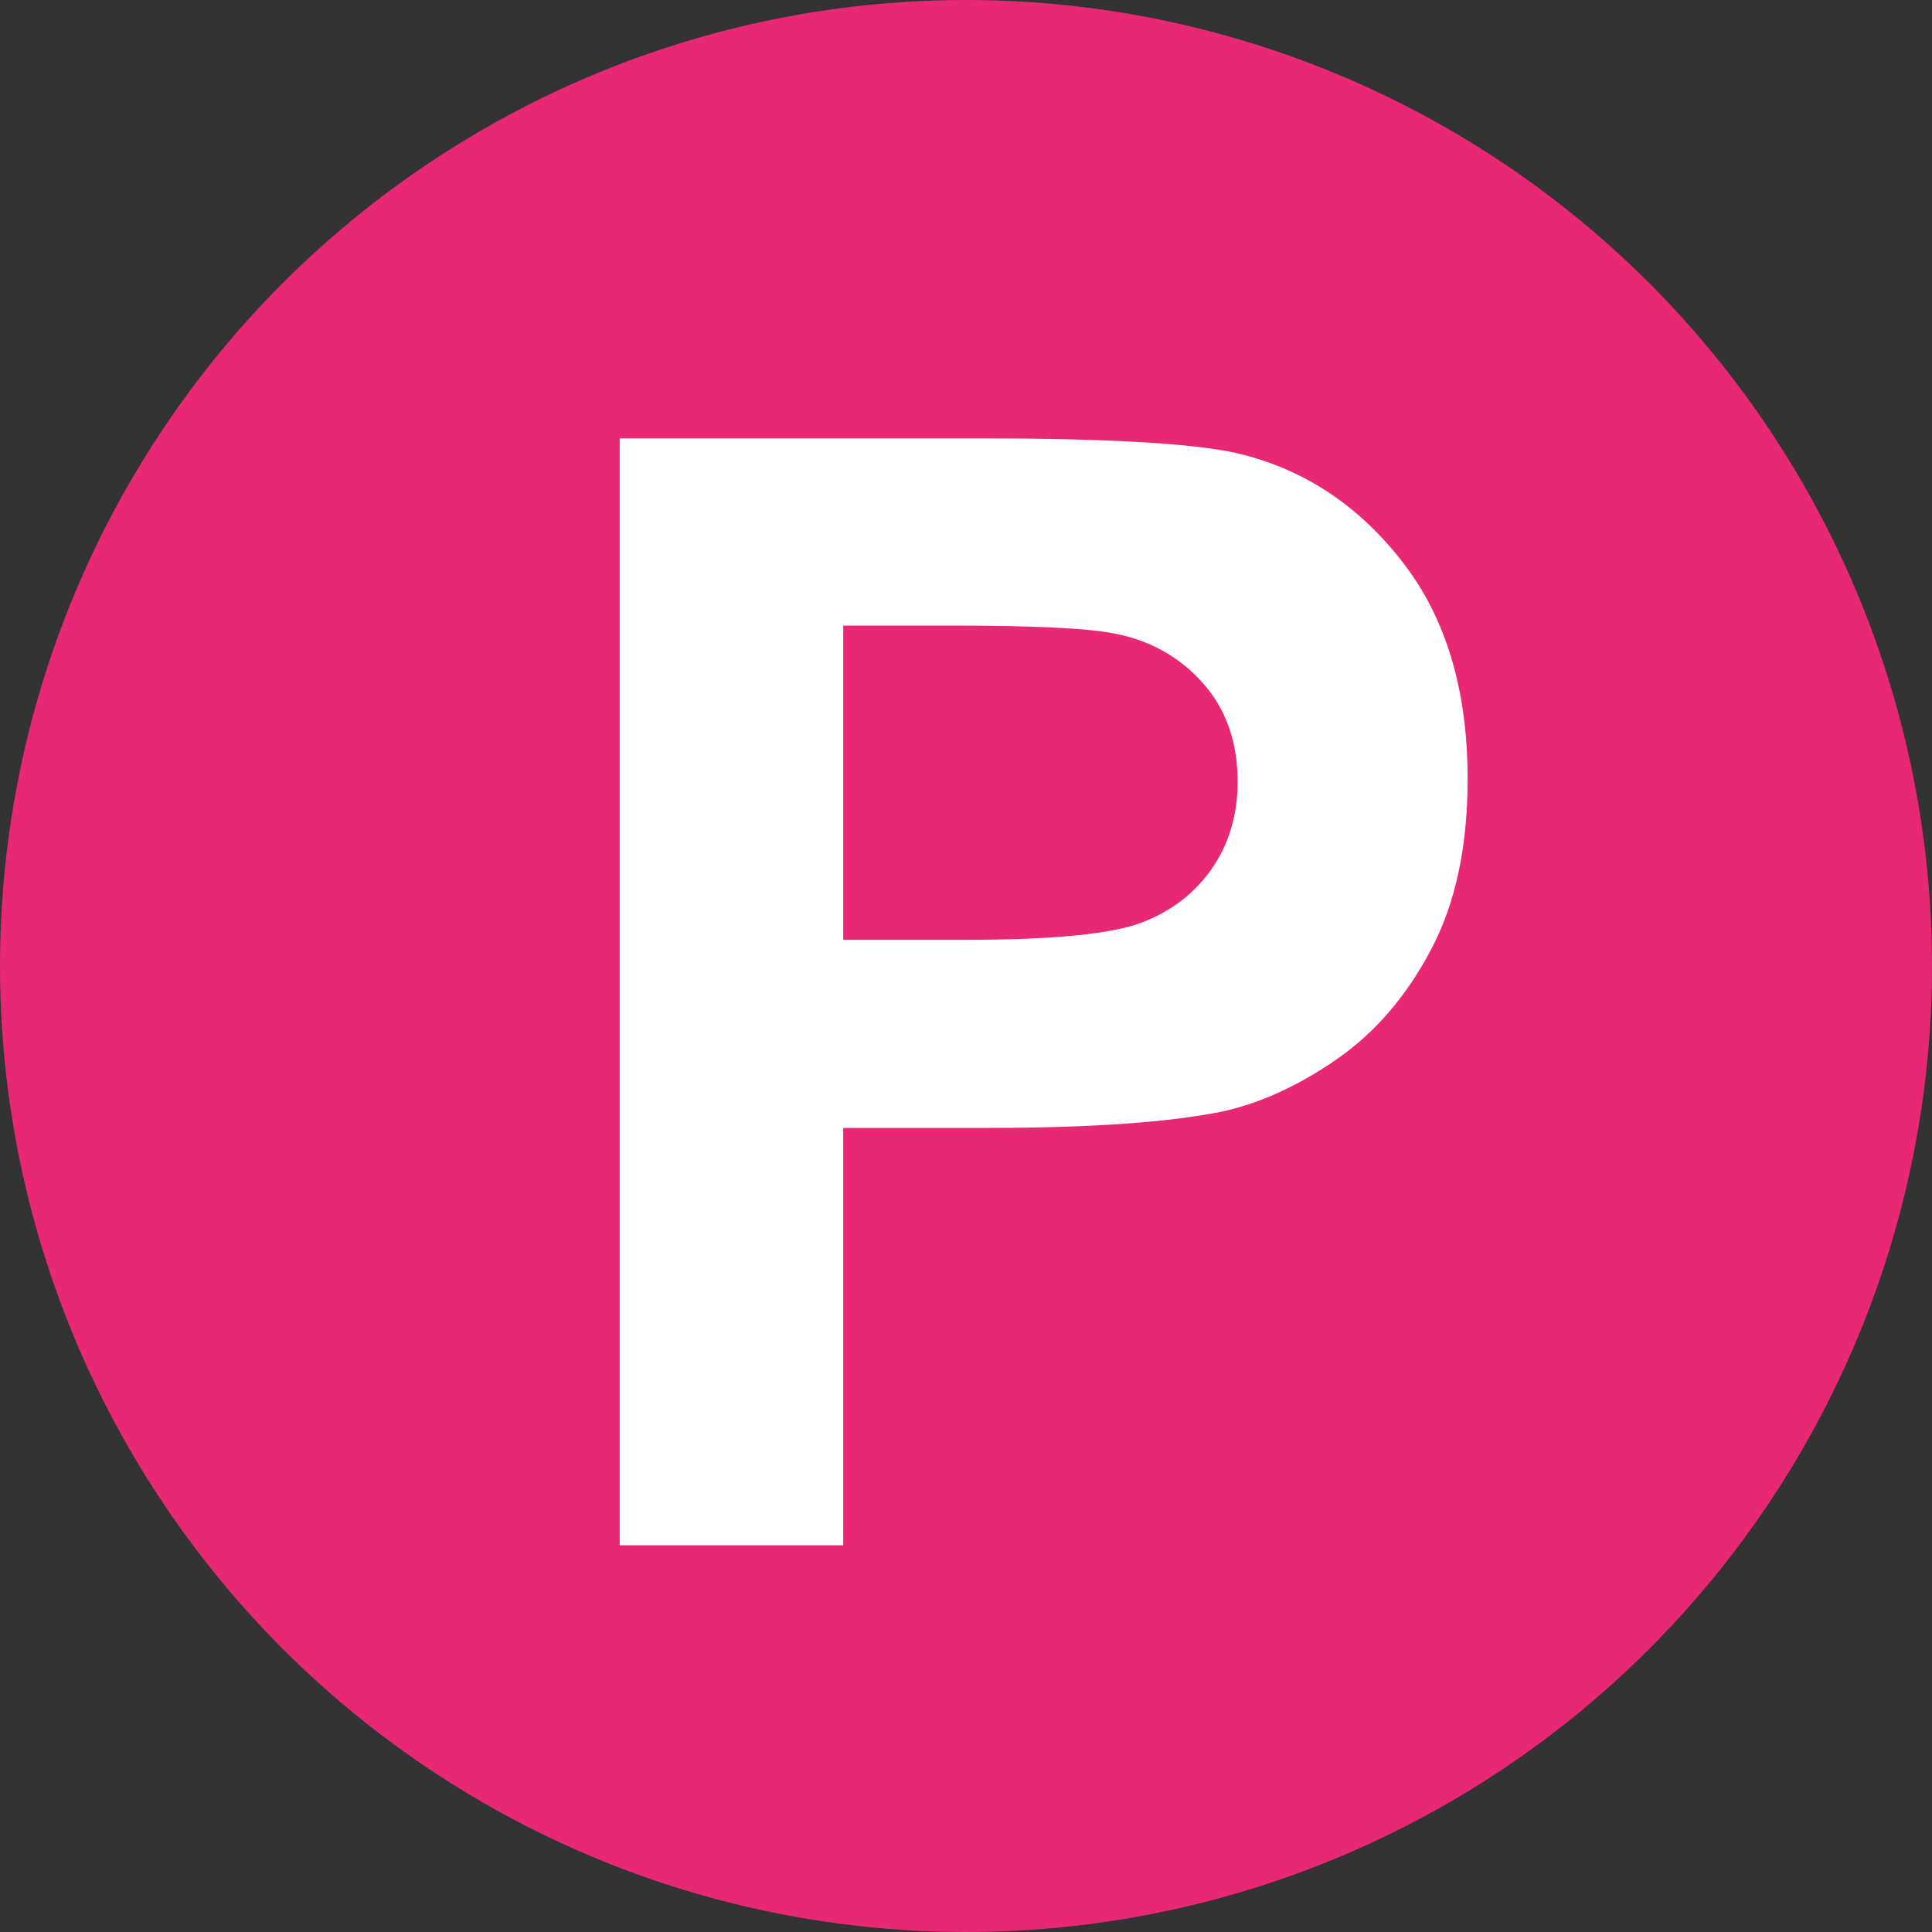 <?xml version="1.0" encoding="utf-8"?>
<!-- Generator: Adobe Illustrator 16.0.3, SVG Export Plug-In . SVG Version: 6.00 Build 0)  -->
<!DOCTYPE svg PUBLIC "-//W3C//DTD SVG 1.1//EN" "http://www.w3.org/Graphics/SVG/1.1/DTD/svg11.dtd">
<svg version="1.1" id="圖層_1" xmlns="http://www.w3.org/2000/svg" xmlns:xlink="http://www.w3.org/1999/xlink" x="0px" y="0px"
	 width="20px" height="20px" viewBox="0 0 20 20" enable-background="new 0 0 20 20" xml:space="preserve">
<rect x="0" y="0" width="20" height="20" fill="#333333" stroke="none"/>
<g>
	<circle fill="#E82875" cx="10" cy="10" r="10"/>
	<g>
		<path fill="#FFFFFF" d="M6.415,15.998V4.538h3.713c1.407,0,2.324,0.057,2.753,0.172c0.656,0.172,1.206,0.545,1.648,1.121
			c0.443,0.576,0.664,1.32,0.664,2.232c0,0.704-0.127,1.296-0.383,1.775c-0.254,0.479-0.579,0.855-0.973,1.128
			c-0.395,0.273-0.793,0.457-1.2,0.544c-0.554,0.109-1.353,0.166-2.4,0.166H8.729v4.321H6.415z M8.729,6.477v3.252h1.267
			c0.913,0,1.522-0.061,1.829-0.181c0.307-0.119,0.549-0.307,0.725-0.563c0.174-0.255,0.262-0.552,0.262-0.892
			c0-0.417-0.124-0.761-0.368-1.031c-0.245-0.271-0.556-0.441-0.931-0.508c-0.275-0.052-0.831-0.078-1.665-0.078H8.729z"/>
	</g>
</g>
</svg>
